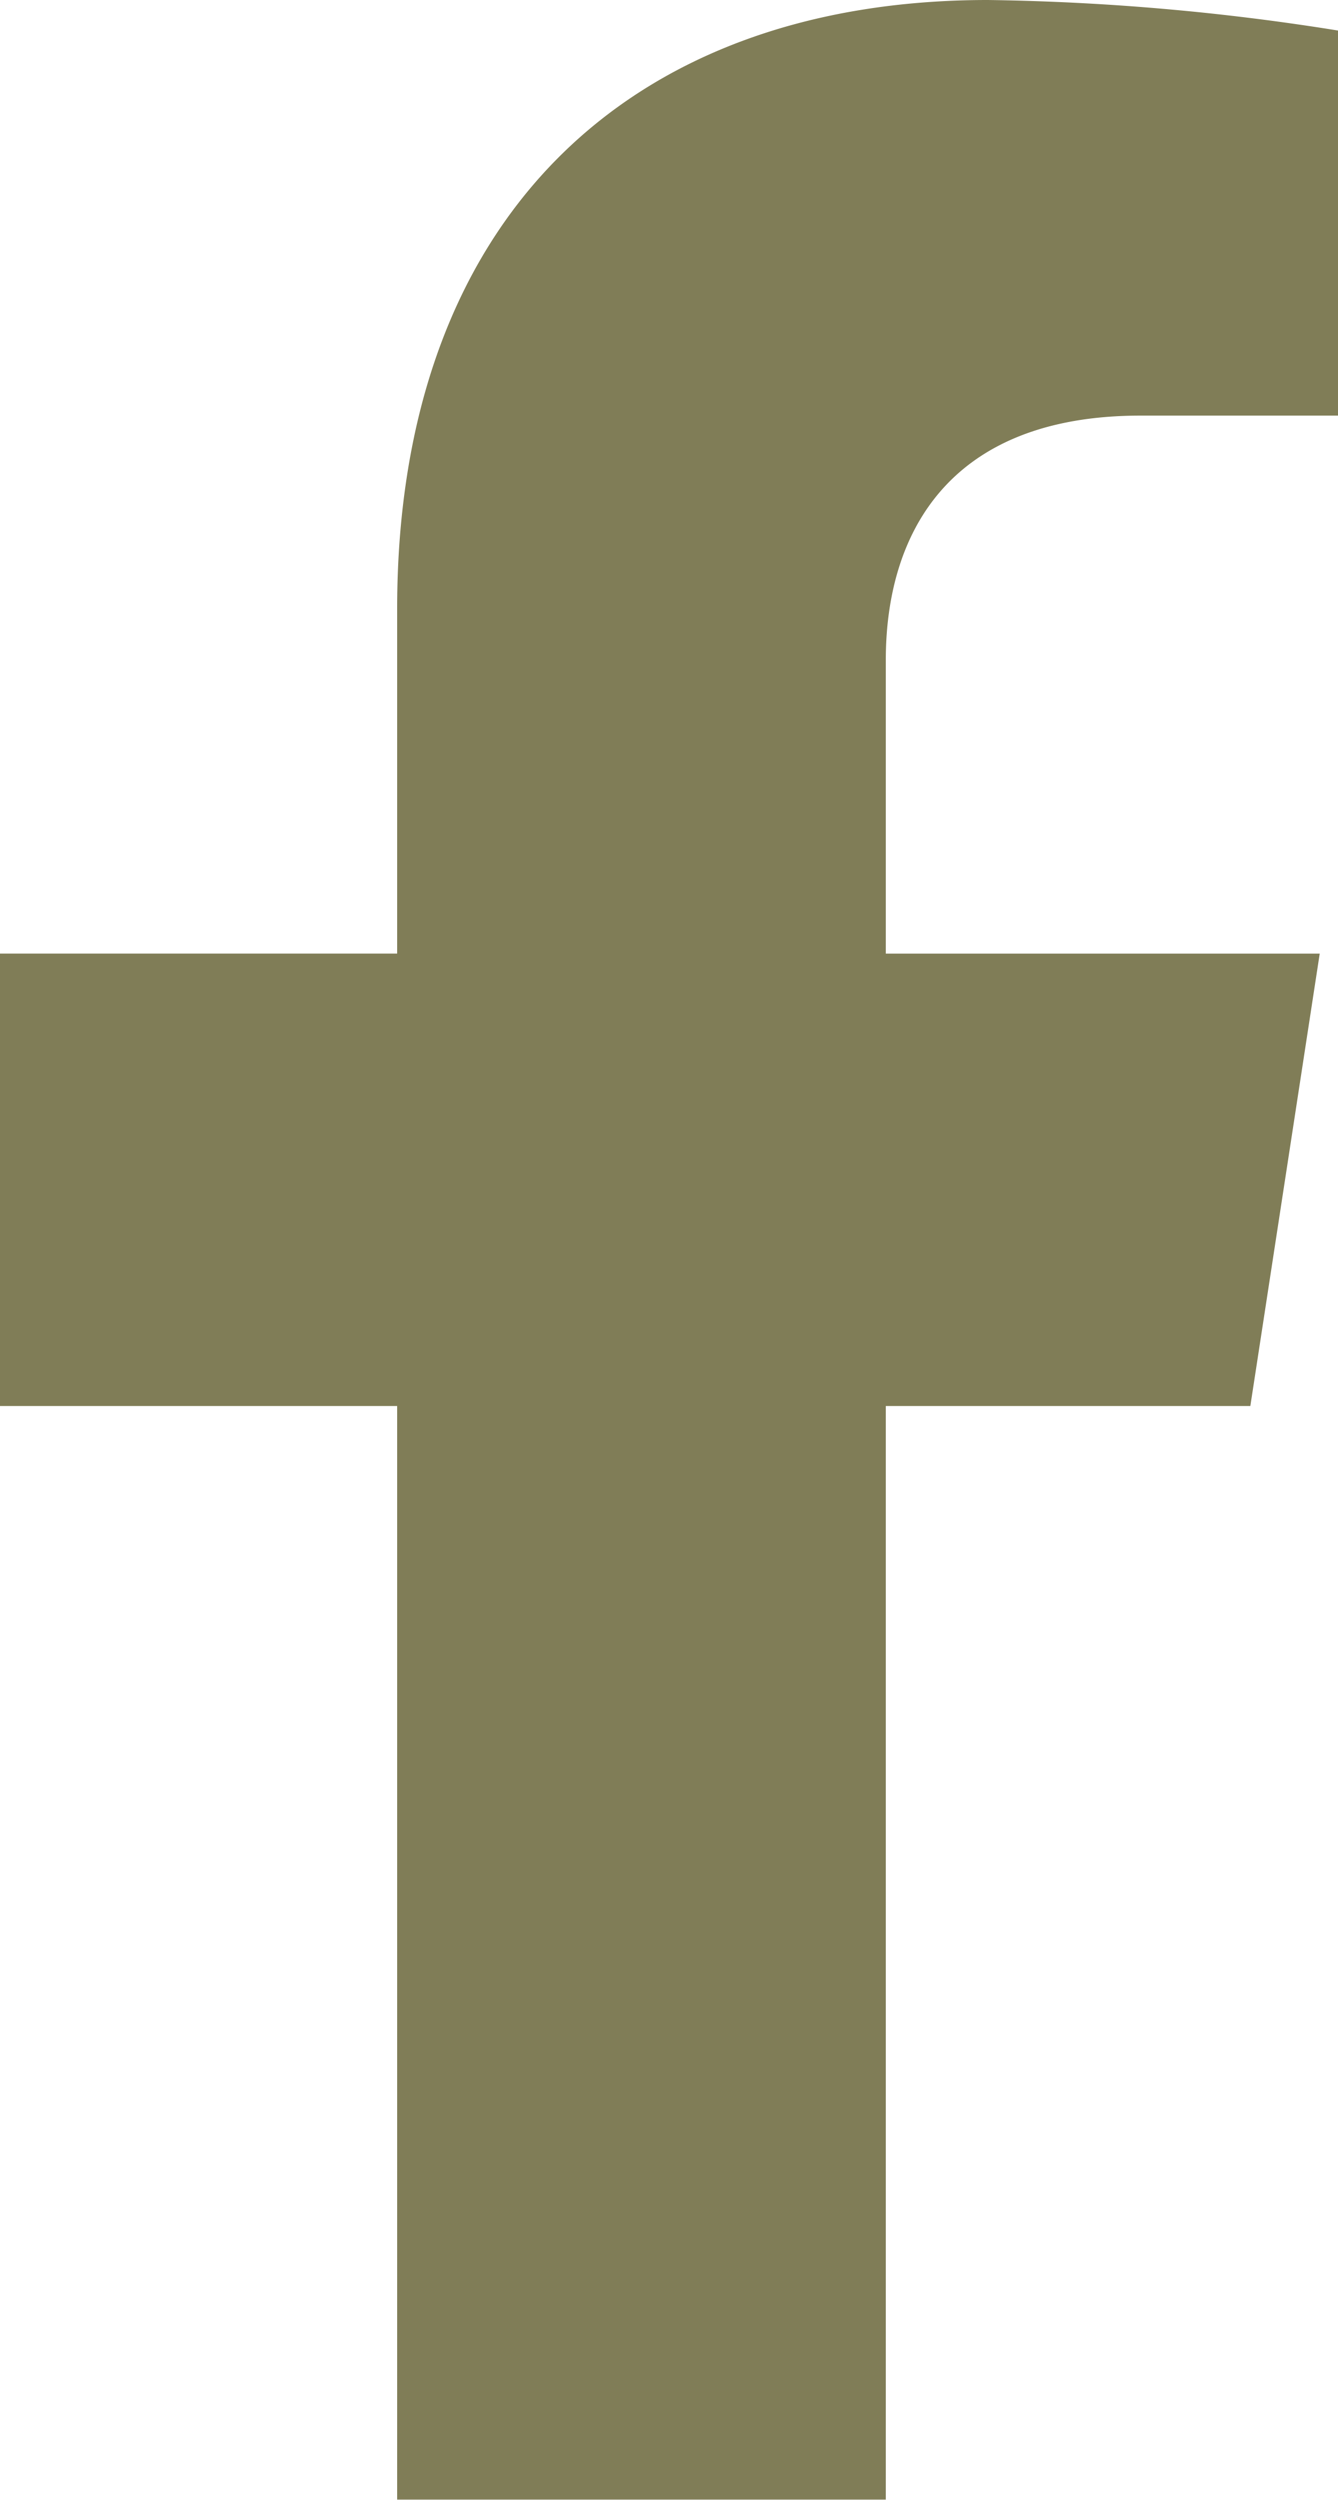 <?xml version="1.0" encoding="UTF-8"?>
<svg xmlns="http://www.w3.org/2000/svg" width="29.139" height="54.406" viewBox="0 0 29.139 54.406">
  <path id="Icon_awesome-facebook-f" data-name="Icon awesome-facebook-f" d="M28.839,30.6l1.511-9.846H20.9v-6.39c0-2.694,1.32-5.319,5.551-5.319h4.3V.665A52.378,52.378,0,0,0,23.124,0C15.344,0,10.258,4.716,10.258,13.253v7.5H1.609V30.6h8.649v23.8H20.9V30.6Z" transform="translate(-1.609)" fill="#807d57"></path>
</svg>
